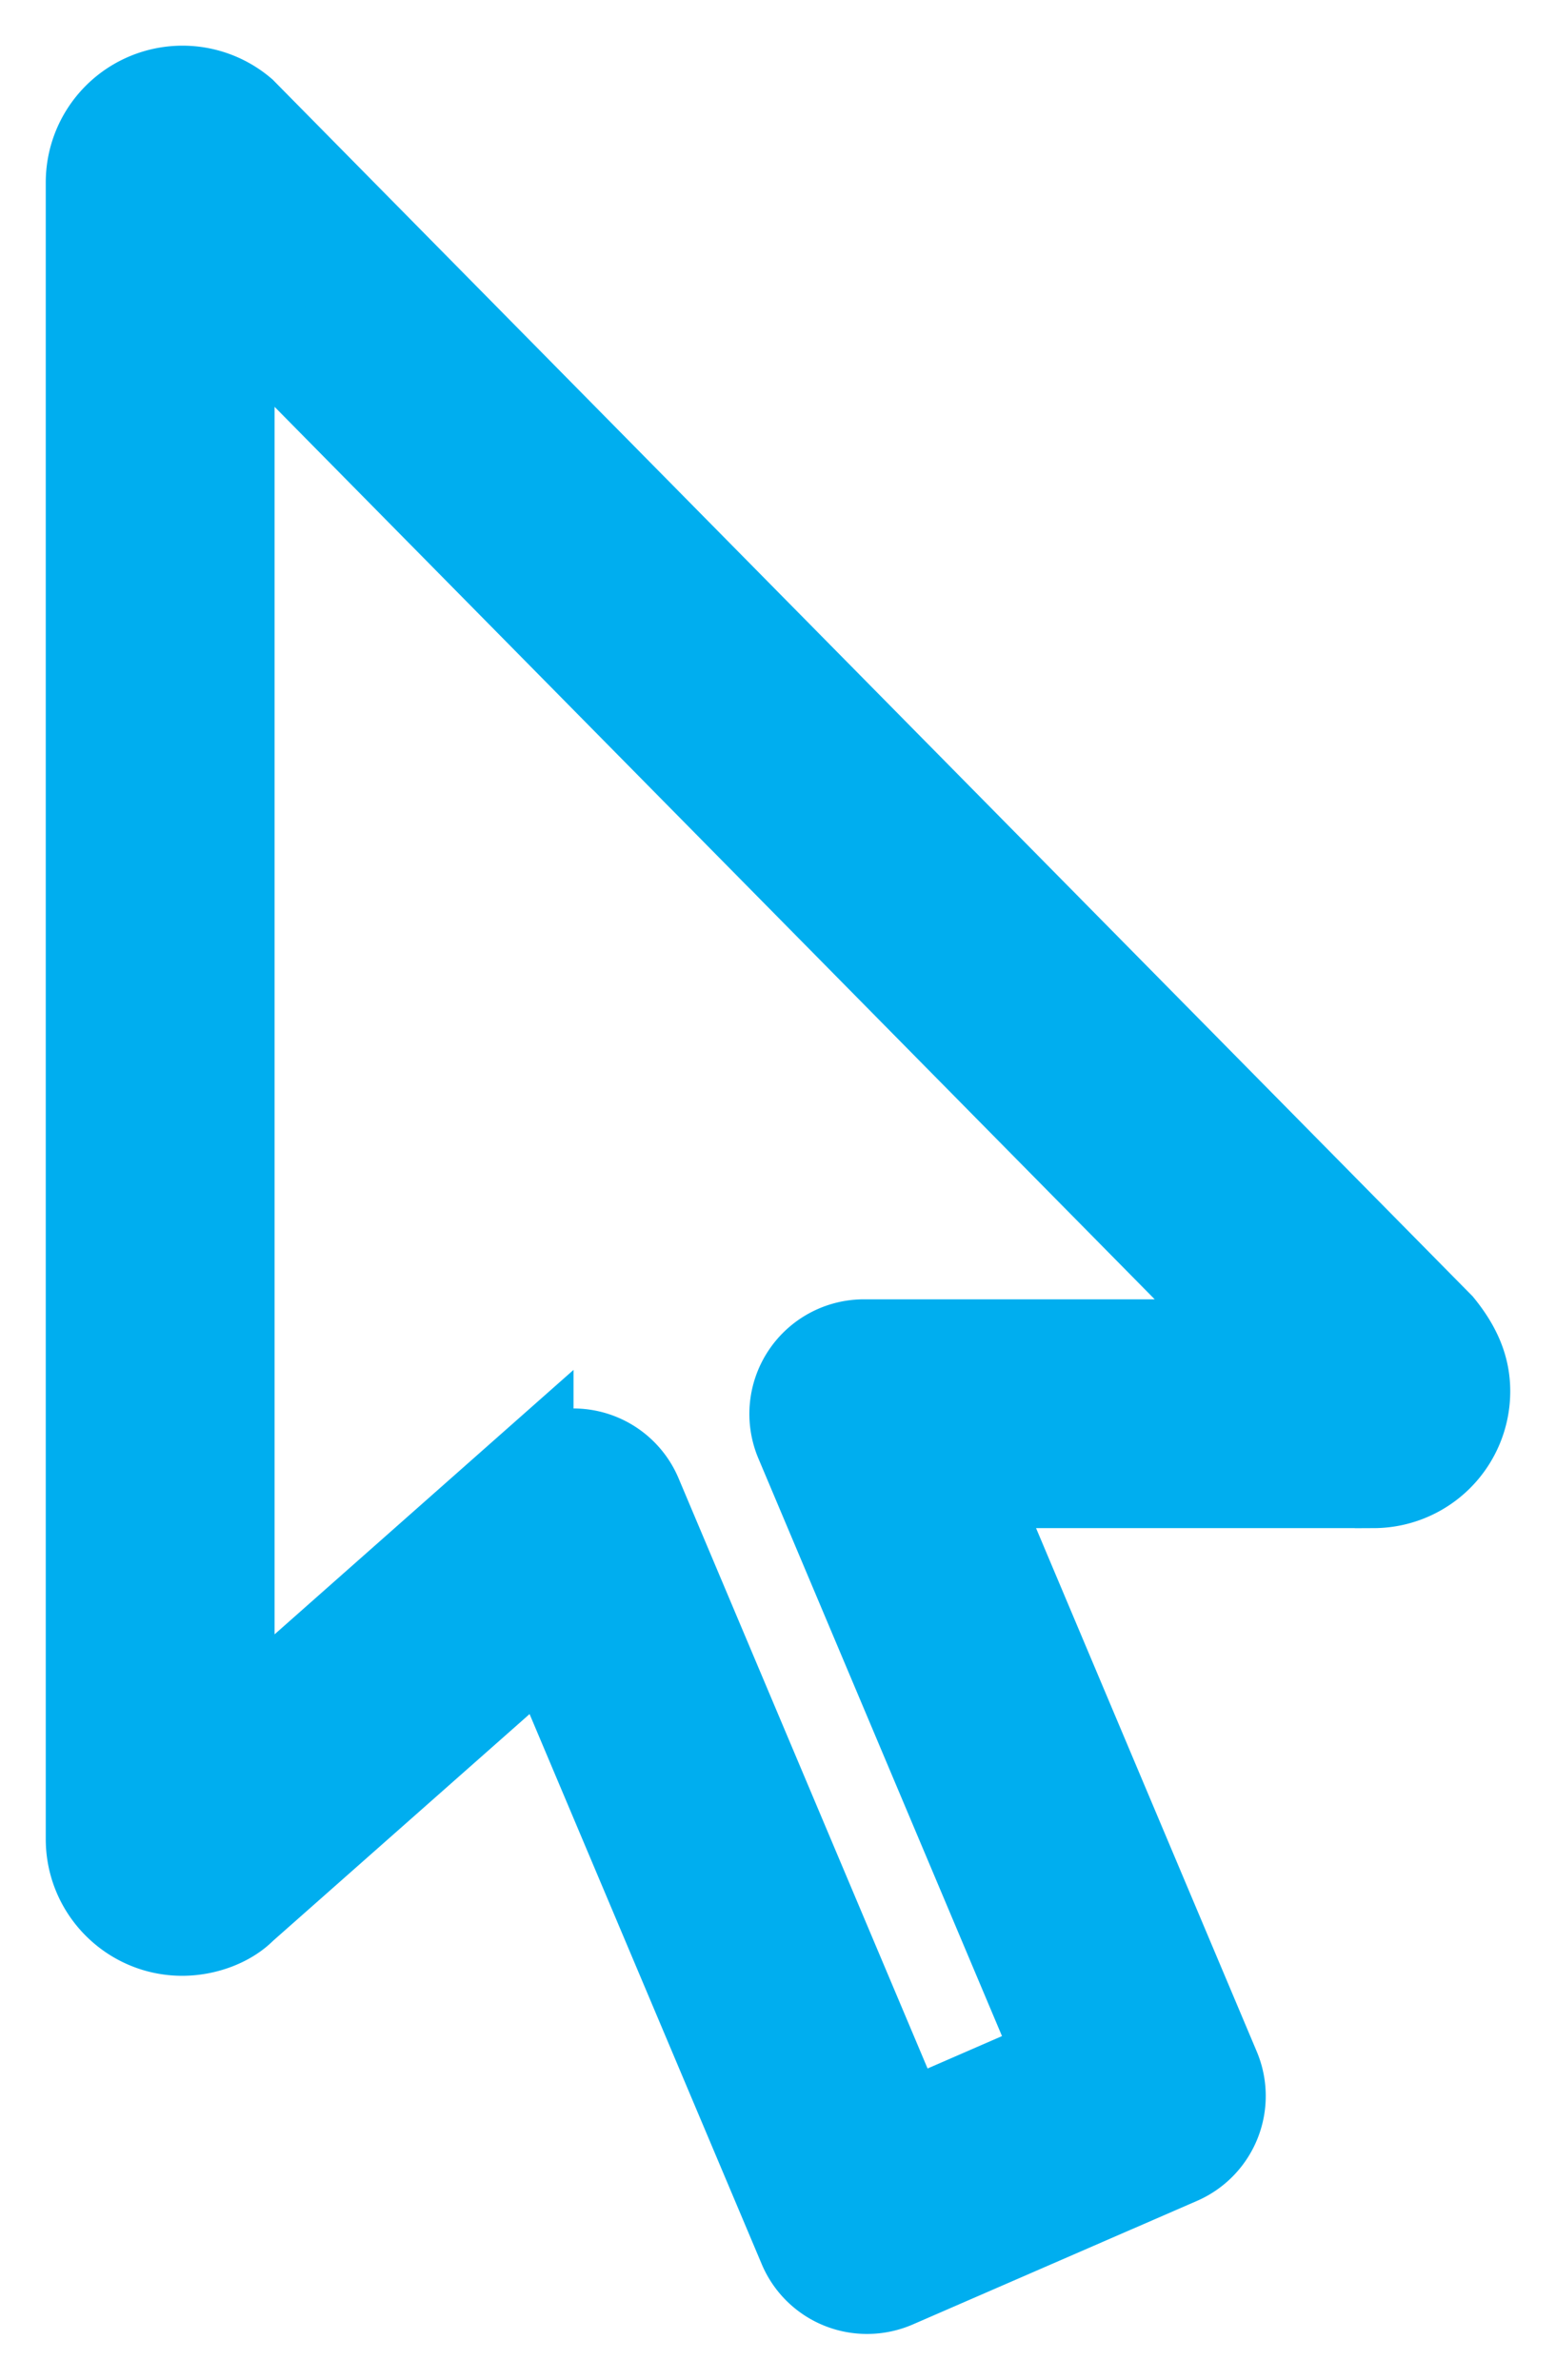 <svg xmlns="http://www.w3.org/2000/svg" width="17" height="26" viewBox="0 0 17 26"><g><g><path fill="#00aeef" d="M1.612 19.8c.031-.035.064-.069.1-.1zm4.154-3.723L2.5 18.966V3.226l11.311 11.47H9.436a.752.752 0 0 0-.691 1.041l2.855 6.77-1.73.753-2.916-6.912a.748.748 0 0 0-1.188-.27zM9.474 25a.756.756 0 0 0 .299-.062l3.105-1.35a.75.75 0 0 0 .392-.979l-2.704-6.413h4.443A.995.995 0 0 0 16 15.2c0-.23-.079-.451-.283-.702L2.637 1.235A.994.994 0 0 0 1 1.995v18.097c-.001.549.444.995.99.995.26 0 .511-.103.651-.247l3.335-2.948 2.806 6.649a.747.747 0 0 0 .69.459z"/><path fill="none" stroke="#00aeef" stroke-miterlimit="20" d="M1.612 19.8c.031-.035.064-.069.1-.1zm4.154-3.723L2.5 18.966V3.226l11.311 11.47H9.436a.752.752 0 0 0-.691 1.041l2.855 6.77-1.73.753-2.916-6.912a.748.748 0 0 0-1.188-.27zM9.474 25a.756.756 0 0 0 .299-.062l3.105-1.35a.75.75 0 0 0 .392-.979l-2.704-6.413h4.443A.995.995 0 0 0 16 15.2c0-.23-.079-.451-.283-.702L2.637 1.235A.994.994 0 0 0 1 1.995v18.097c-.001.549.444.995.99.995.26 0 .511-.103.651-.247l3.335-2.948 2.806 6.649a.747.747 0 0 0 .69.459z"/></g></g></svg>